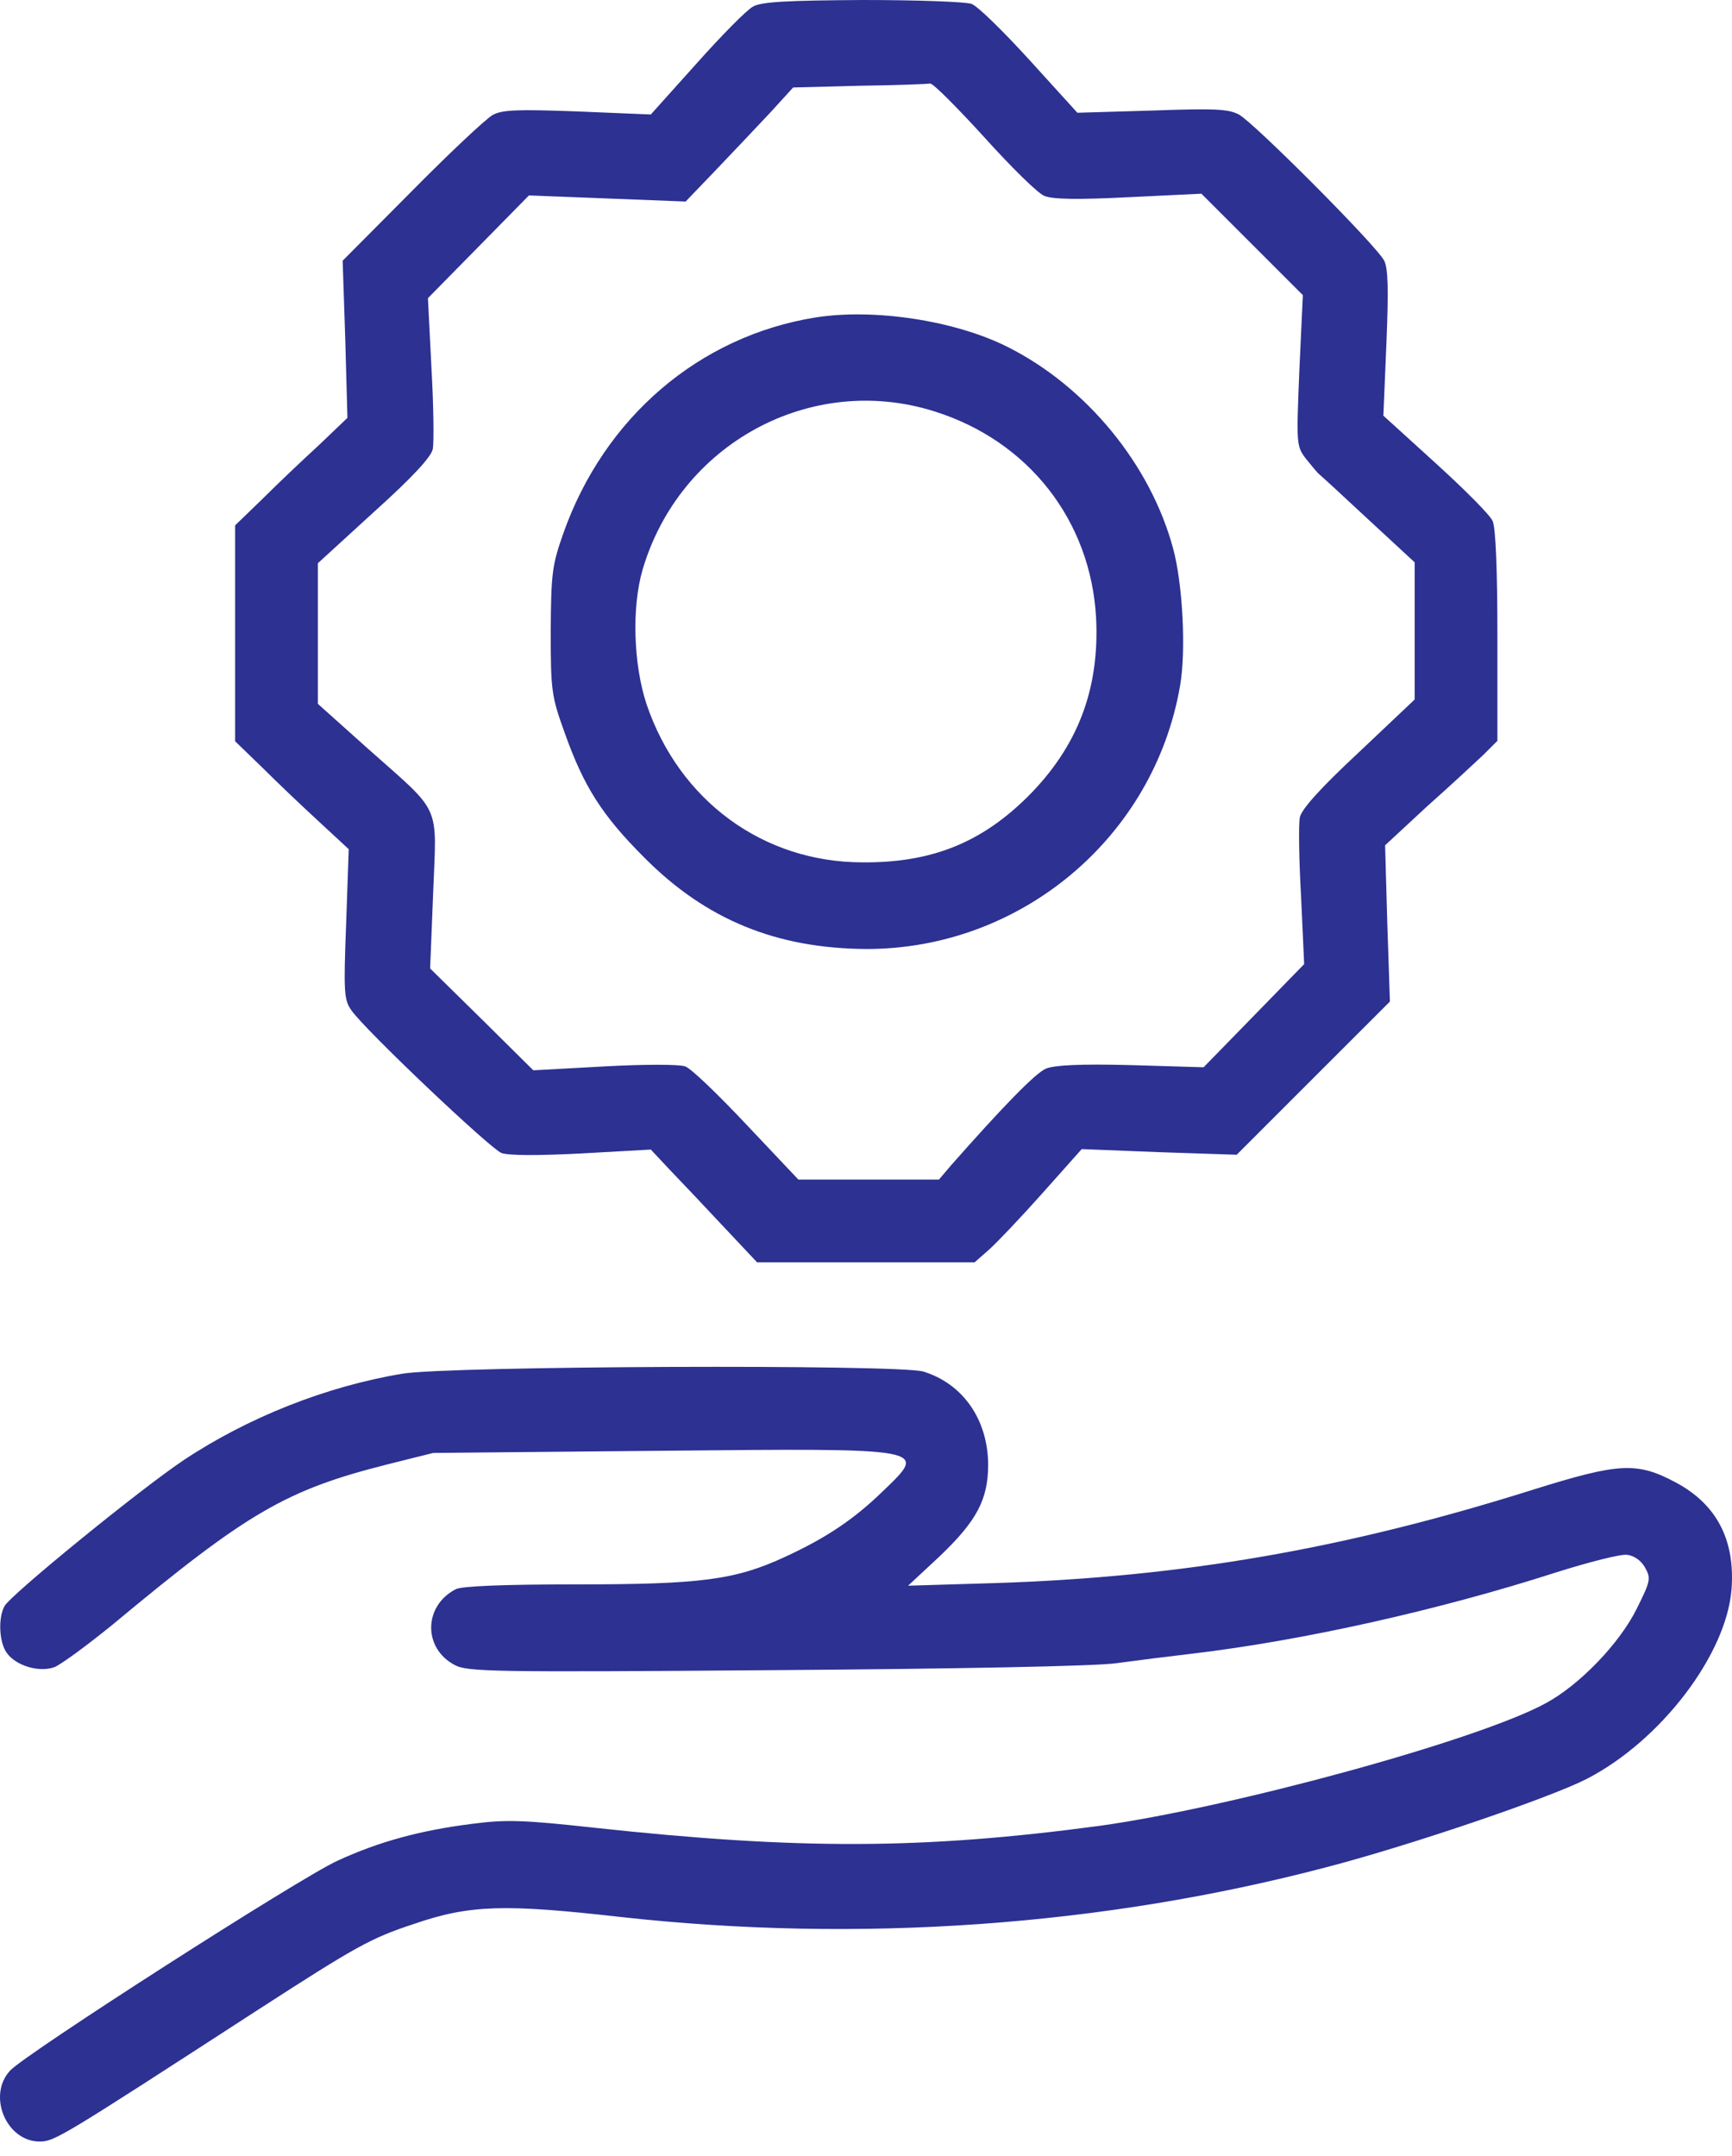<svg width="49" height="61" viewBox="0 0 49 61" fill="none" xmlns="http://www.w3.org/2000/svg">
<path d="M21.306 0.185C21.134 0.271 20.419 0.998 19.705 1.798L18.412 3.239L16.343 3.153C14.669 3.091 14.213 3.103 13.942 3.251C13.758 3.35 12.723 4.322 11.652 5.406L9.694 7.376L9.768 9.605L9.829 11.822L9.017 12.598C8.561 13.016 7.847 13.694 7.428 14.112L6.652 14.863V17.917V20.971L7.428 21.722C7.847 22.141 8.573 22.831 9.029 23.249L9.866 24.025L9.792 26.143C9.719 28.064 9.731 28.286 9.94 28.581C10.31 29.123 13.868 32.497 14.188 32.62C14.386 32.694 15.248 32.694 16.454 32.632L18.412 32.522L18.954 33.1C19.262 33.42 19.939 34.135 20.456 34.689L21.417 35.711H24.495H27.574L27.98 35.354C28.202 35.157 28.892 34.43 29.495 33.753L30.603 32.509L32.795 32.596L34.987 32.669L37.154 30.502L39.322 28.335L39.248 26.118L39.186 23.914L40.368 22.818C41.033 22.227 41.747 21.562 41.969 21.353L42.363 20.959V17.991C42.363 16.107 42.314 14.925 42.228 14.74C42.154 14.568 41.427 13.841 40.614 13.102L39.137 11.76L39.223 9.716C39.285 8.201 39.272 7.598 39.161 7.376C38.952 6.958 35.48 3.473 35.048 3.239C34.741 3.079 34.347 3.066 32.586 3.128L30.48 3.19L29.138 1.712C28.387 0.887 27.66 0.173 27.488 0.111C27.328 0.05 25.948 0 24.409 0C22.267 0.013 21.54 0.05 21.306 0.185ZM27.832 3.867C28.596 4.717 29.359 5.468 29.544 5.542C29.778 5.64 30.492 5.652 31.933 5.579L33.989 5.48L35.418 6.908L36.859 8.349L36.76 10.479C36.674 12.598 36.674 12.622 36.957 12.992C37.117 13.189 37.277 13.386 37.327 13.422C37.376 13.46 37.992 14.026 38.718 14.703L40.023 15.91V17.843V19.789L38.435 21.291C37.351 22.301 36.822 22.892 36.773 23.126C36.736 23.311 36.748 24.32 36.809 25.367L36.896 27.276L35.48 28.729L34.051 30.194L31.995 30.133C30.566 30.096 29.84 30.133 29.593 30.231C29.298 30.354 28.387 31.29 26.909 32.965L26.564 33.371H24.569H22.587L21.121 31.82C20.321 30.97 19.545 30.219 19.385 30.17C19.225 30.108 18.227 30.108 17.095 30.17L15.088 30.28L13.634 28.84L12.169 27.399L12.255 25.244C12.354 22.695 12.514 23.052 10.408 21.18L8.992 19.912V17.917V15.935L10.581 14.482C11.677 13.496 12.194 12.93 12.243 12.708C12.28 12.524 12.268 11.489 12.206 10.406L12.107 8.435L13.536 6.982L14.964 5.529L17.181 5.615L19.397 5.702L20.272 4.79C20.752 4.286 21.442 3.559 21.799 3.177L22.439 2.475L24.311 2.426C25.333 2.414 26.232 2.377 26.318 2.365C26.392 2.352 27.069 3.03 27.832 3.867Z" fill="#2D3192"/>
<path d="M23.079 8.98C19.779 9.509 17.095 11.812 15.937 15.088C15.617 15.999 15.592 16.221 15.58 17.858C15.58 19.545 15.605 19.706 15.974 20.728C16.516 22.255 17.033 23.067 18.228 24.262C19.976 26.023 21.971 26.835 24.52 26.848C28.879 26.848 32.647 23.695 33.386 19.398C33.559 18.4 33.46 16.516 33.189 15.519C32.549 13.142 30.739 10.938 28.51 9.817C27.02 9.066 24.729 8.721 23.079 8.98ZM26.441 11.64C29.101 12.477 30.862 14.731 31.01 17.489C31.108 19.496 30.492 21.122 29.076 22.538C27.759 23.843 26.355 24.41 24.409 24.397C21.589 24.397 19.213 22.649 18.289 19.915C17.92 18.794 17.87 17.181 18.178 16.122C19.225 12.551 22.944 10.532 26.441 11.64Z" fill="#2D3192"/>
<path d="M11.381 38.864C9.226 39.221 6.997 40.108 5.187 41.315C3.956 42.139 0.299 45.12 0.126 45.44C-0.059 45.785 -0.022 46.462 0.188 46.757C0.446 47.127 1.111 47.324 1.542 47.164C1.727 47.09 2.466 46.548 3.192 45.957C7.01 42.78 8.093 42.152 10.975 41.425L12.255 41.105L18.671 41.044C26.343 40.97 26.256 40.957 24.976 42.189C24.151 42.989 23.375 43.506 22.23 44.036C20.801 44.701 19.841 44.824 16.282 44.824C14.226 44.824 13.068 44.873 12.896 44.959C11.985 45.427 11.96 46.622 12.859 47.102C13.216 47.299 13.918 47.311 21.922 47.25C27.094 47.213 30.997 47.139 31.588 47.053C32.13 46.979 33.103 46.856 33.743 46.782C36.859 46.413 40.713 45.55 44.001 44.492C44.937 44.196 45.848 43.962 46.033 43.987C46.23 44.011 46.427 44.147 46.538 44.344C46.71 44.652 46.698 44.725 46.304 45.514C45.824 46.486 44.691 47.669 43.73 48.186C41.821 49.232 34.827 51.141 31.084 51.658C26.109 52.323 22.611 52.336 16.812 51.708C14.792 51.486 14.312 51.474 13.364 51.597C11.898 51.781 10.716 52.102 9.546 52.643C8.487 53.124 0.729 58.099 0.286 58.579C-0.366 59.281 0.175 60.586 1.124 60.586C1.542 60.586 1.739 60.463 7.268 56.879C10.088 55.057 10.482 54.835 11.714 54.429C13.29 53.887 14.275 53.862 17.55 54.232C24.299 54.983 31.219 54.49 37.561 52.816C39.962 52.188 43.853 50.858 44.888 50.328C46.993 49.245 48.853 46.794 48.988 44.947C49.087 43.568 48.569 42.571 47.437 41.955C46.316 41.351 45.824 41.376 43.348 42.152C38.066 43.814 33.485 44.615 28.153 44.787L25.69 44.861L26.577 44.036C27.636 43.026 27.956 42.423 27.956 41.425C27.944 40.157 27.242 39.147 26.121 38.802C25.395 38.593 12.699 38.642 11.381 38.864Z" fill="#2D3192"/>
</svg>
